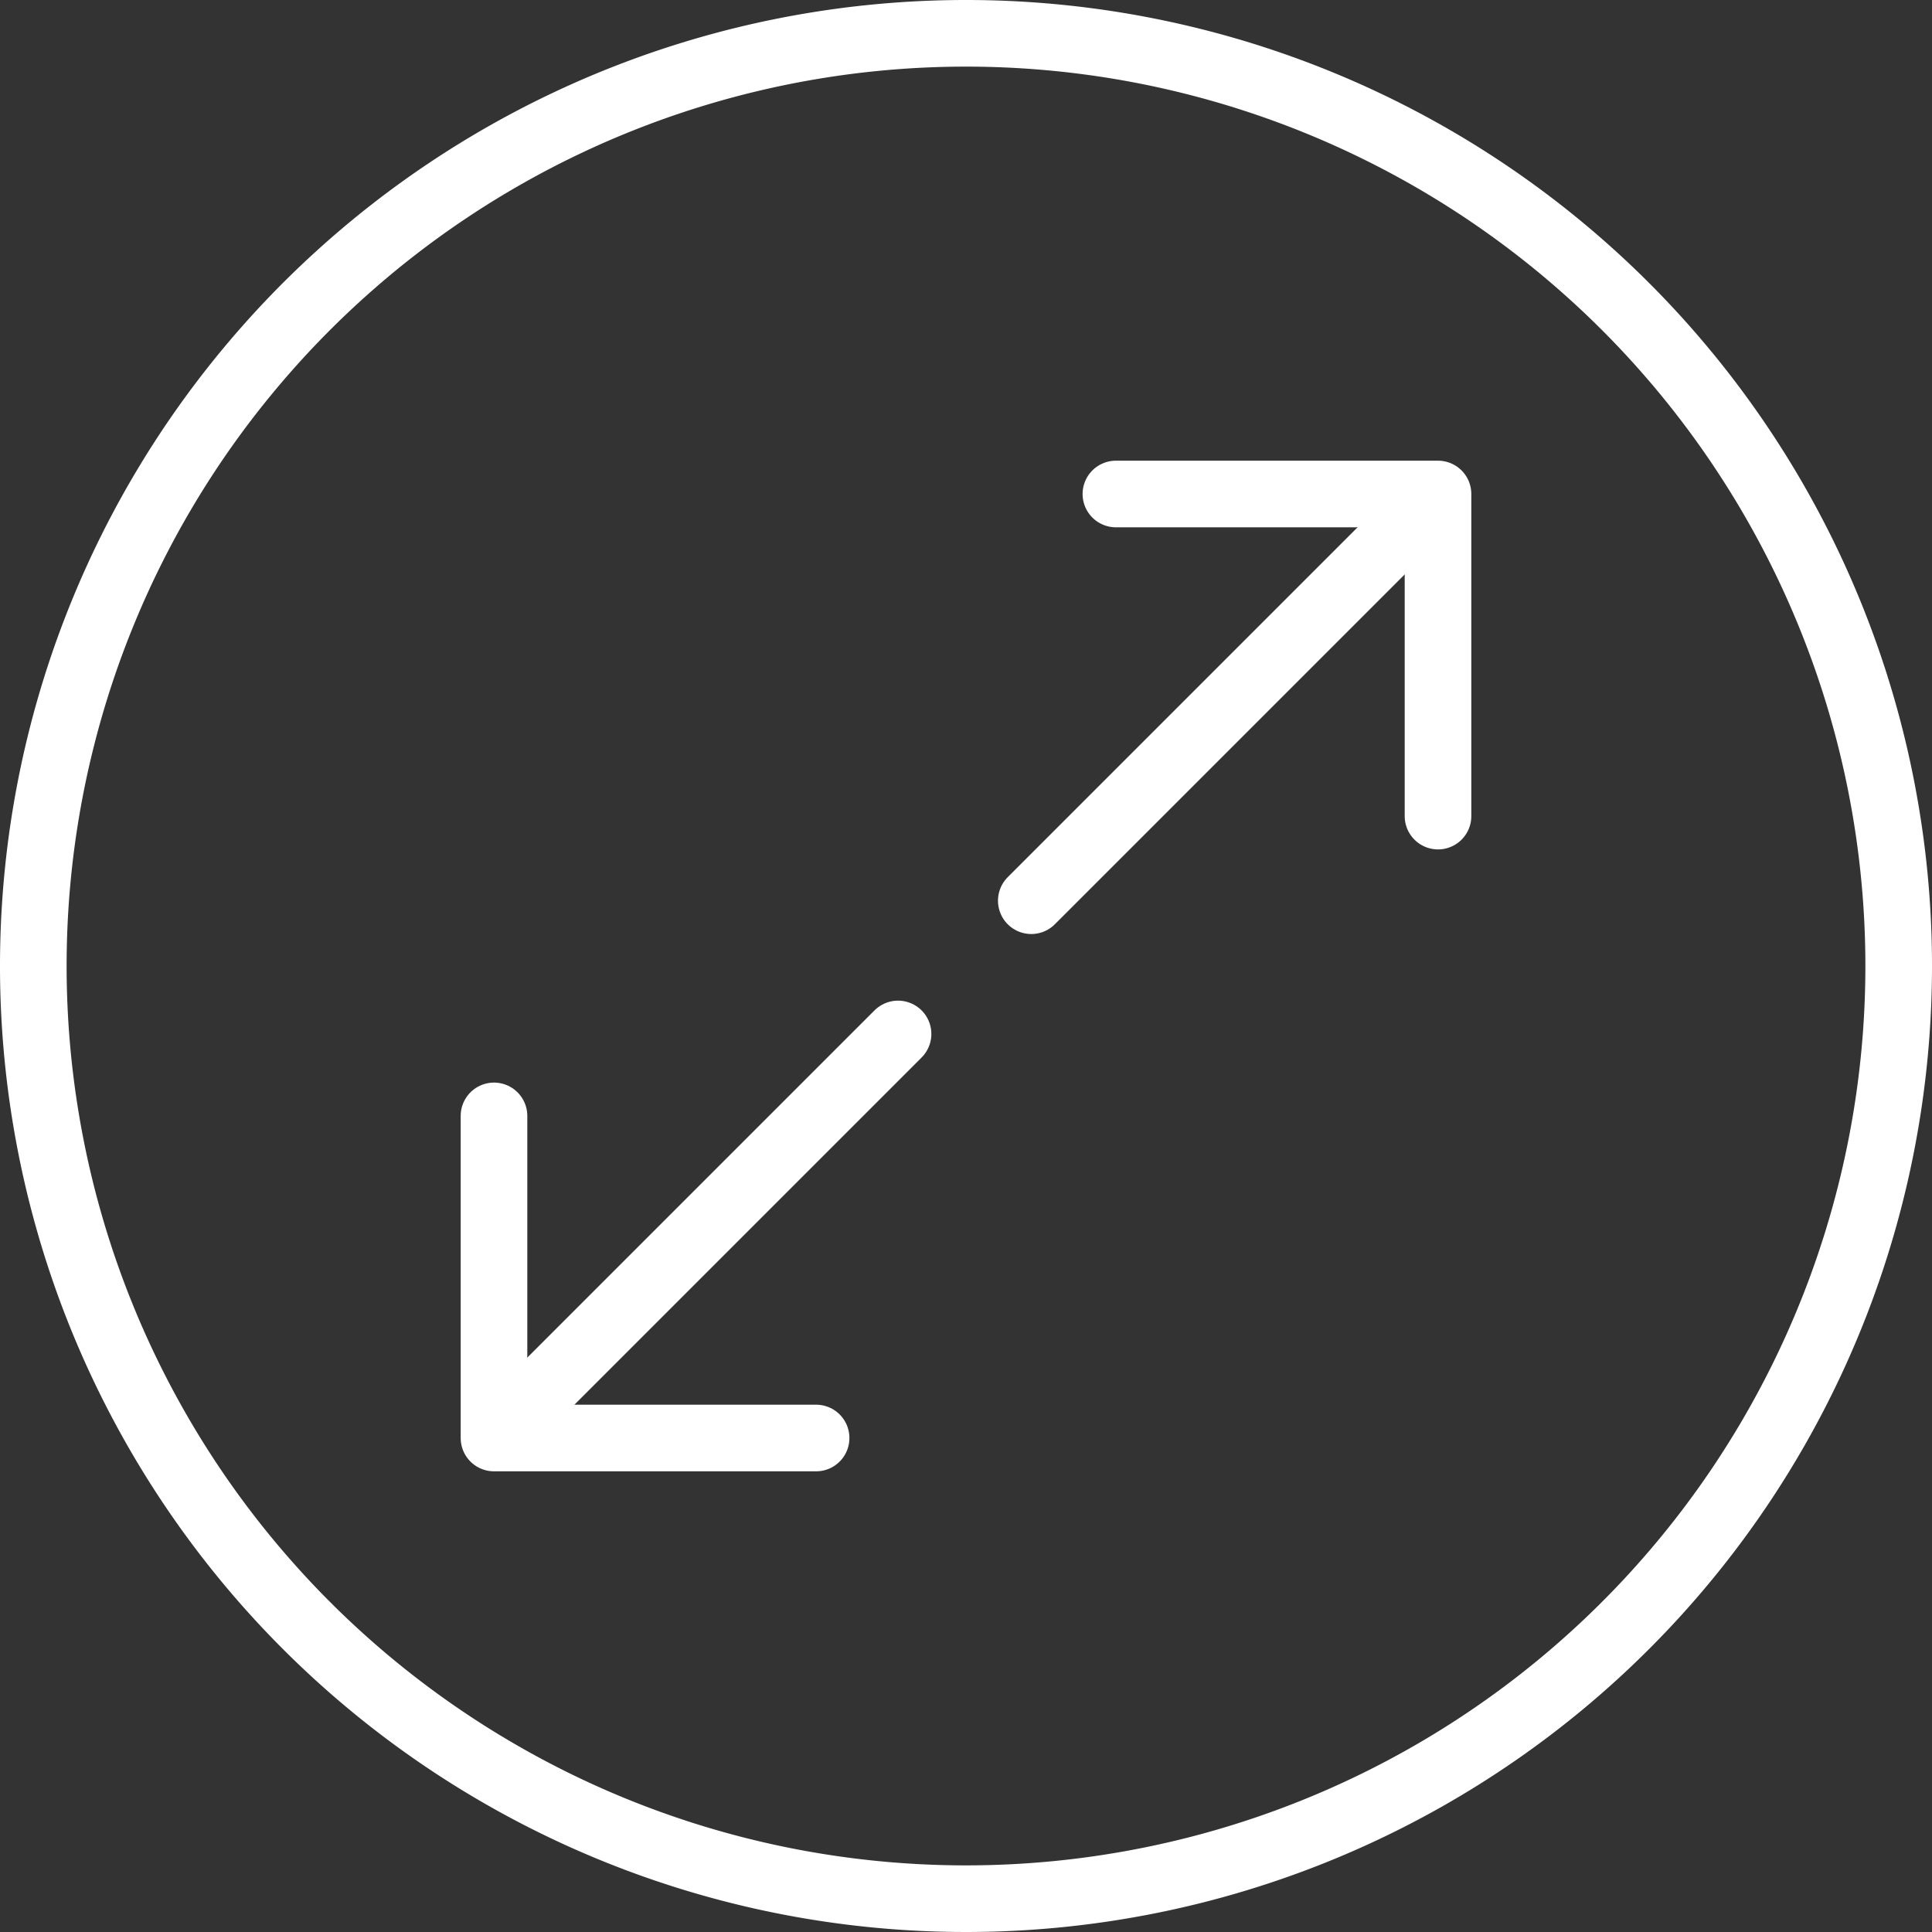 <svg id="Calque_1" data-name="Calque 1" xmlns="http://www.w3.org/2000/svg" viewBox="0 0 58 58"><rect x="0" y="0" width="58" height="58" fill="#333333" stroke="none"/><title>icon-expand</title><path d="M28.75,1.17a28,28,0,1,0,28,28A28,28,0,0,0,28.75,1.17Z" transform="translate(0.25 -0.17)" style="fill:none;stroke:#fff;stroke-linecap:round;stroke-linejoin:round;stroke-width:2px"/><polyline points="43.17 24.5 43.17 14.83 33.5 14.83" style="fill:none;stroke:#fff;stroke-linecap:round;stroke-linejoin:round;stroke-width:2px"/><line x1="30.96" y1="27.04" x2="42.14" y2="15.86" style="fill:none;stroke:#fff;stroke-linecap:round;stroke-linejoin:round;stroke-width:2px"/><polyline points="24.5 43.17 14.83 43.17 14.83 33.5" style="fill:none;stroke:#fff;stroke-linecap:round;stroke-linejoin:round;stroke-width:2px"/><line x1="15.27" y1="42.73" x2="26.96" y2="31.04" style="fill:none;stroke:#fff;stroke-linecap:round;stroke-linejoin:round;stroke-width:2px"/></svg>